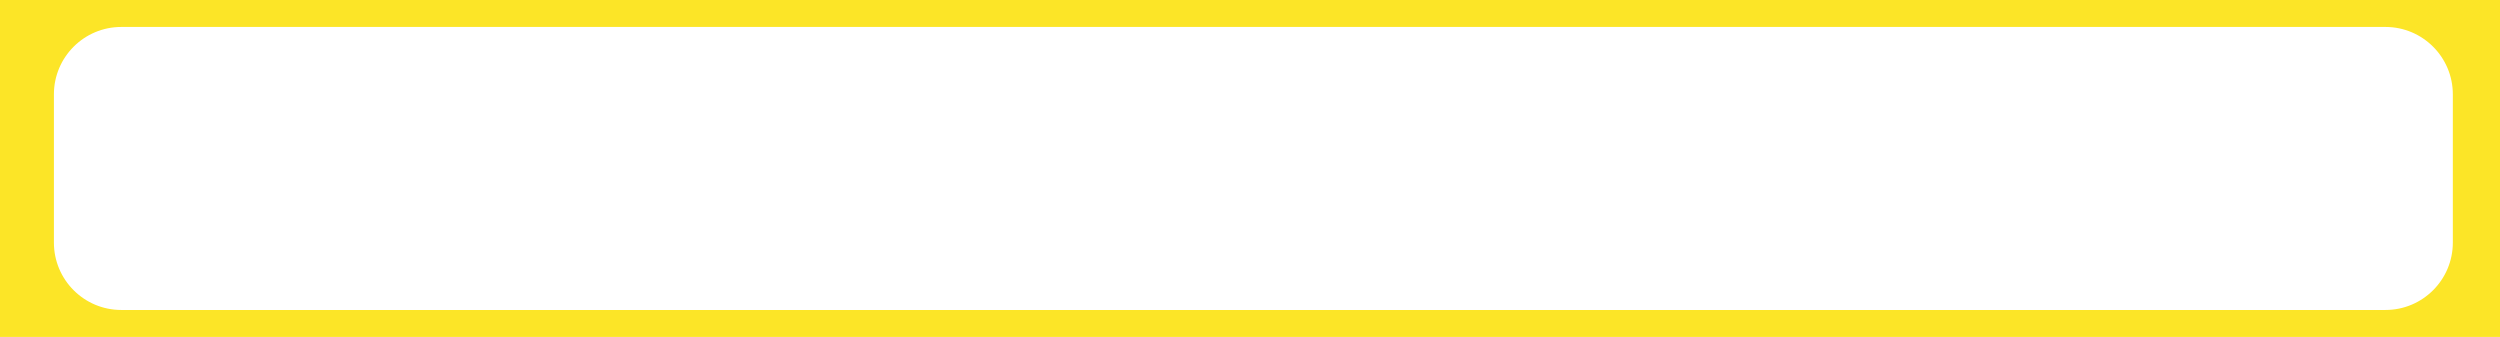 <?xml version="1.0" encoding="UTF-8"?> <svg xmlns="http://www.w3.org/2000/svg" width="371" height="50" viewBox="0 0 371 50" fill="none"> <g clip-path="url(#clip0_367_2350)"> <path fill-rule="evenodd" clip-rule="evenodd" d="M371 0H0V50H371V0ZM18 46C12.477 46 8 41.523 8 36V14C8 8.477 12.477 4 18 4H354C359.523 4 364 8.477 364 14V36C364 41.523 359.523 46 354 46H18Z" fill="#FCE527"></path> </g> <defs> <clipPath id="clip0_367_2350"> <rect width="371" height="50" fill="white"></rect> </clipPath> </defs> </svg> 
